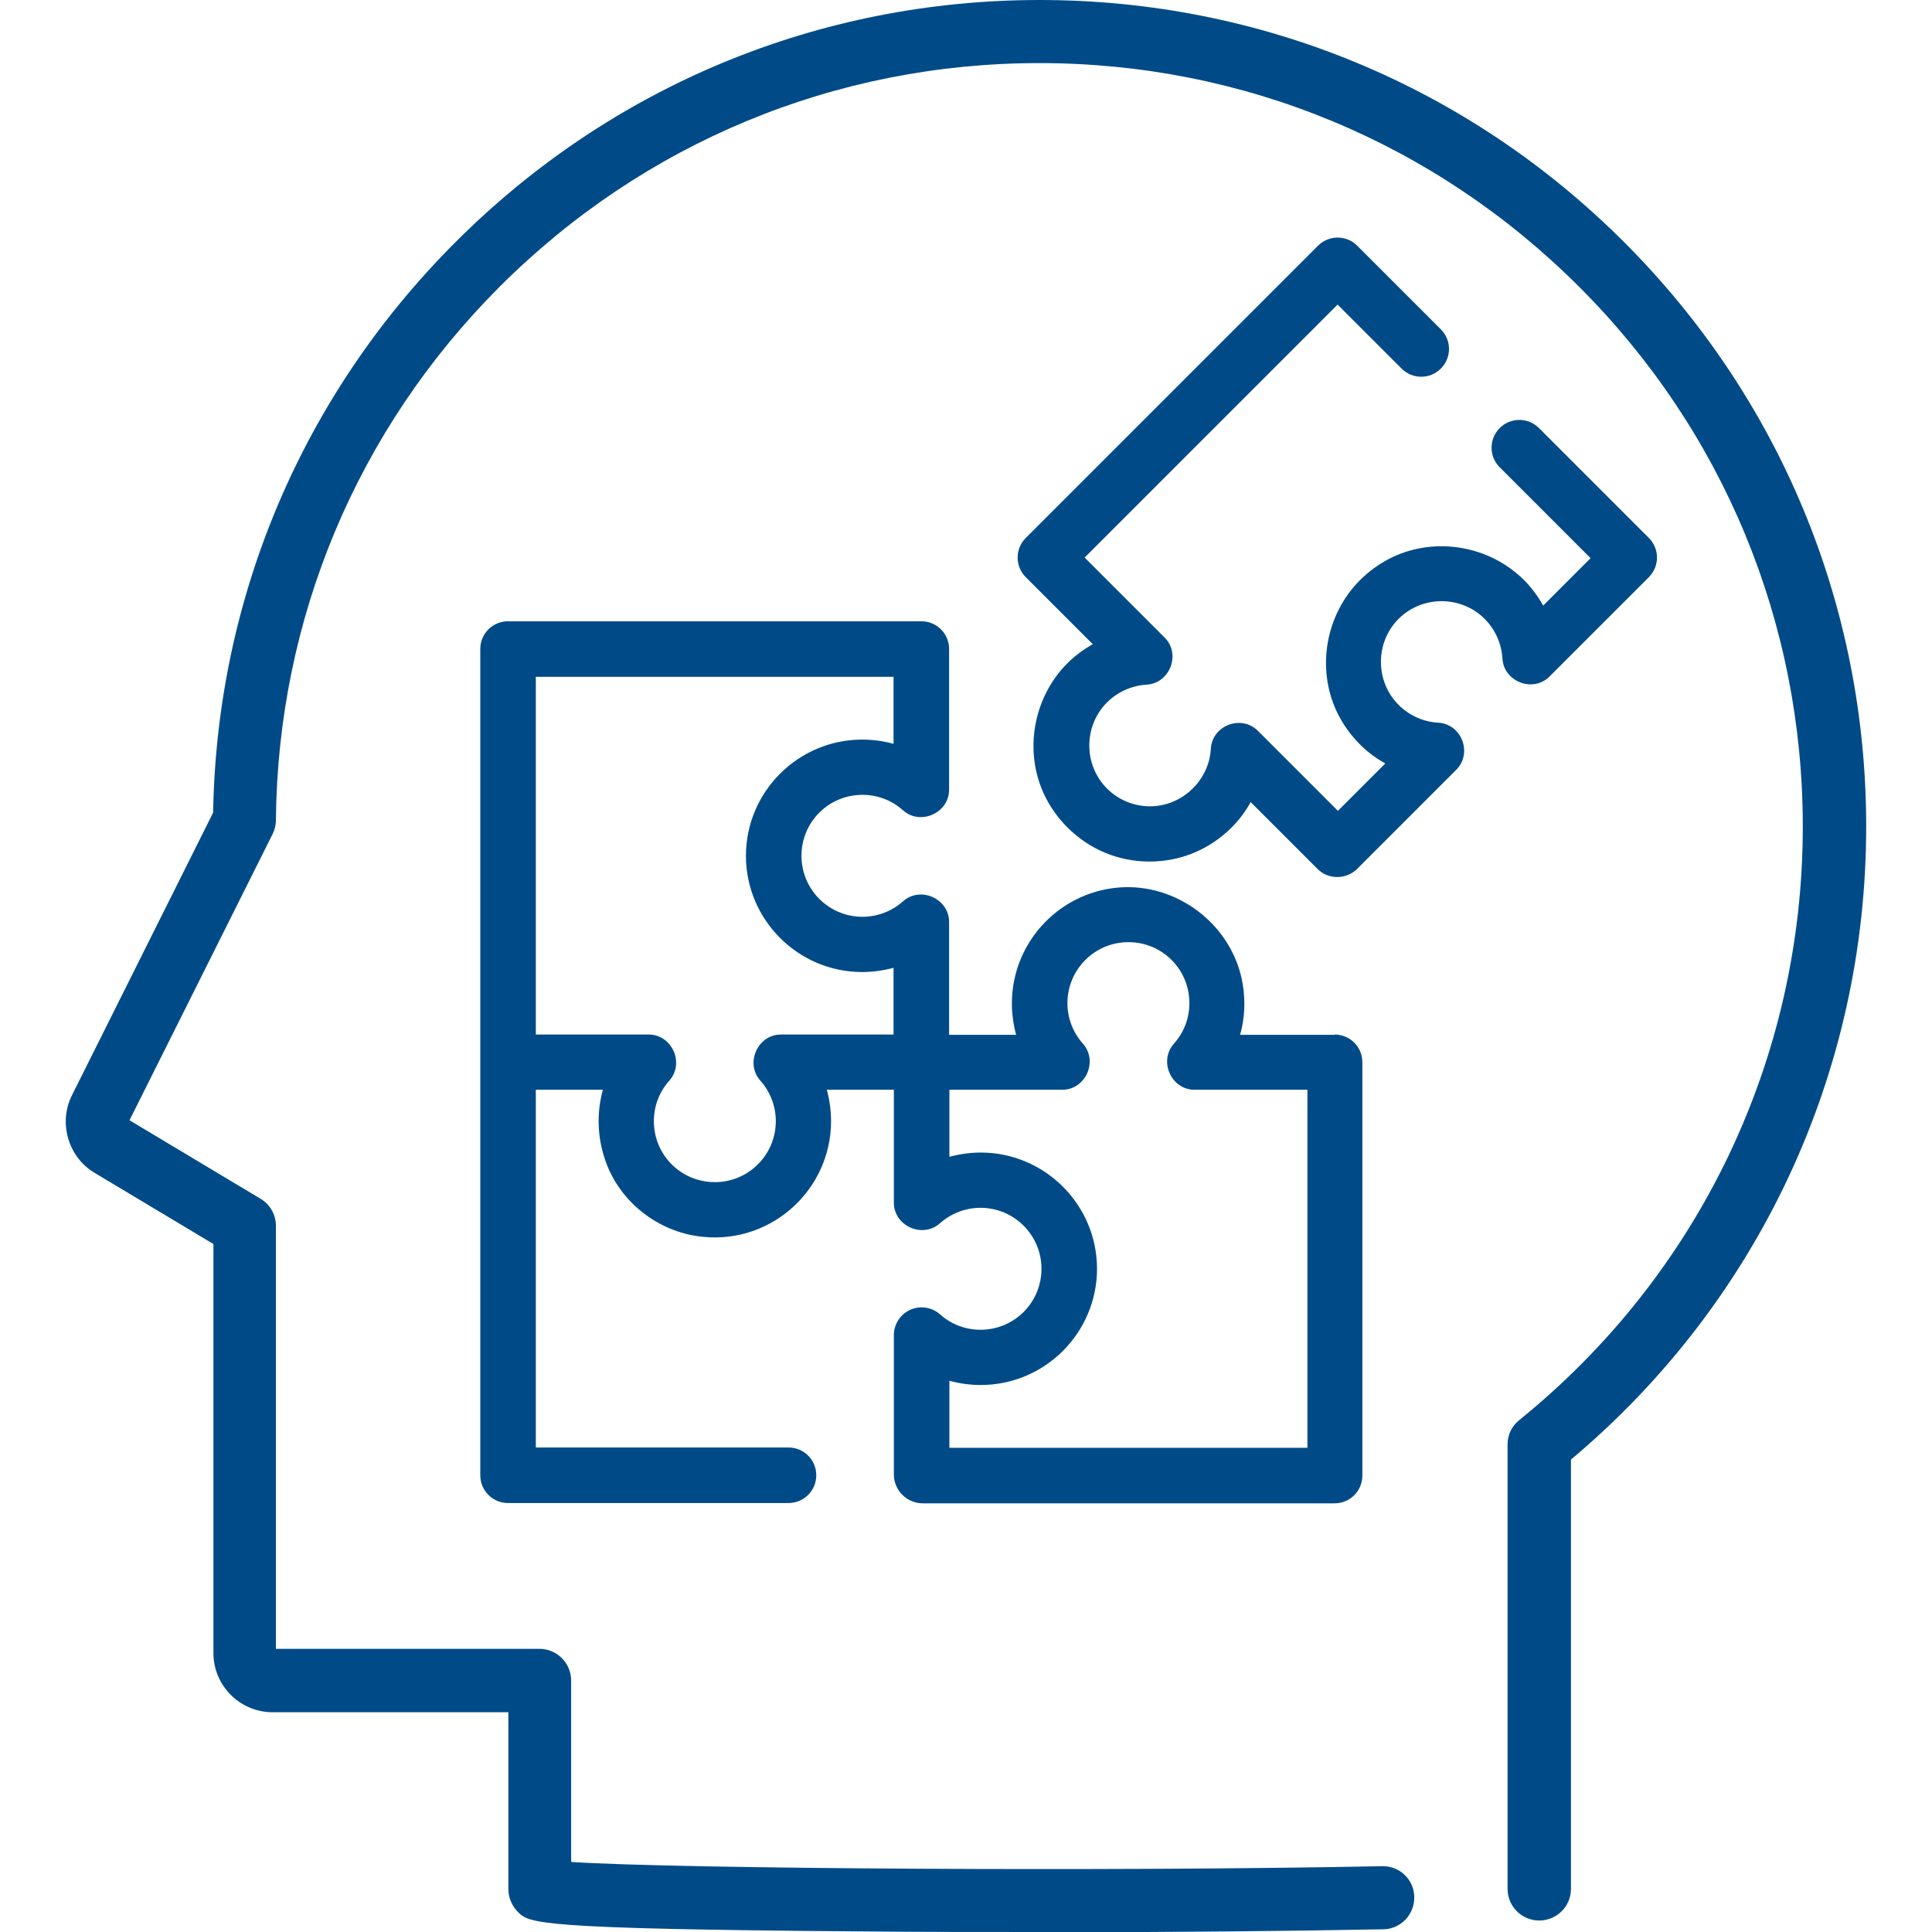 <?xml version="1.0" encoding="UTF-8"?><svg id="Layer_1" xmlns="http://www.w3.org/2000/svg" viewBox="0 0 64 64"><defs><style>.cls-1{fill:#004b87;}</style></defs><path class="cls-1" d="m34.44,64c-1.98,0-3.98,0-5.9-.02-10.81-.08-11-.27-11.38-.64-.2-.2-.32-.48-.32-.76v-5.86h-7.81c-1.08,0-1.96-.88-1.96-1.96v-13.55l-3.94-2.36c-.87-.52-1.2-1.65-.75-2.56l4.68-9.37c.12-7.13,2.96-13.83,8.02-18.89C20.25,2.85,27.13,0,34.44,0s14.19,2.85,19.36,8.02c5.17,5.17,8.02,12.05,8.02,19.36,0,8.14-3.56,15.75-9.78,20.97v14.22c0,.58-.47,1.05-1.05,1.05s-1.05-.47-1.05-1.05v-14.72c0-.32.14-.61.39-.81,5.97-4.83,9.39-11.99,9.39-19.66,0-6.75-2.63-13.11-7.41-17.88-4.78-4.78-11.13-7.41-17.88-7.41s-13.1,2.63-17.88,7.41c-4.72,4.72-7.35,11-7.41,17.67,0,.16-.04.32-.11.46l-4.74,9.48,4.34,2.6c.32.19.51.53.51.9v14.01h8.73c.58,0,1.05.47,1.05,1.05v6.01c3.53.23,17.98.32,26.87.14,0,0,.01,0,.02,0,.57,0,1.03.45,1.04,1.02.01.58-.45,1.06-1.02,1.07-3.06.06-7.19.1-11.41.1Z"/><path class="cls-1" d="m54.64,17.84l-3.66-3.66c-.36-.36-.94-.36-1.3,0-.36.36-.36.94,0,1.3l3.01,3.01-1.57,1.57c-.17-.3-.38-.59-.63-.84-1.13-1.13-2.9-1.45-4.35-.77-.4.19-.77.45-1.09.77-1.13,1.13-1.45,2.9-.77,4.35.19.4.45.77.77,1.09.25.25.53.46.84.63l-1.57,1.57-2.65-2.65c-.55-.55-1.52-.18-1.56.6-.06,1.05-.96,1.9-2.01,1.9-.54,0-1.05-.21-1.43-.59-.78-.78-.78-2.07,0-2.85.35-.35.82-.56,1.31-.59.77-.04,1.15-1.01.6-1.56l-2.65-2.65,8.38-8.38,2.12,2.12c.36.36.94.36,1.3,0,.36-.36.36-.94,0-1.3l-2.77-2.77c-.36-.36-.94-.36-1.3,0l-9.68,9.68c-.36.36-.36.94,0,1.3l2.22,2.22c-.3.17-.59.38-.84.63-1.13,1.13-1.45,2.9-.77,4.35.19.4.45.77.77,1.09.73.73,1.69,1.13,2.72,1.13s1.99-.4,2.72-1.13c.25-.25.46-.53.63-.84l2.22,2.22c.35.35.94.35,1.3,0l3.29-3.29c.55-.55.18-1.52-.6-1.56-.5-.03-.96-.24-1.31-.59-.78-.78-.78-2.07,0-2.85.78-.78,2.07-.78,2.85,0,.35.35.56.82.59,1.31.04.77,1.01,1.15,1.56.6l3.29-3.29c.36-.36.36-.94,0-1.3"/><path class="cls-1" d="m44.22,34.28h-3.14c.15-.53.18-1.09.09-1.66-.3-1.88-2.03-3.29-3.93-3.23-2.06.07-3.72,1.77-3.72,3.85,0,.35.05.7.14,1.04h-2.22v-3.74c0-.77-.95-1.2-1.53-.68-.37.33-.85.51-1.34.51-1.11,0-2.02-.9-2.02-2.02s.9-2.02,2.02-2.02c.5,0,.97.18,1.34.51.58.52,1.53.09,1.53-.68v-4.66c0-.51-.41-.92-.92-.92h-13.69c-.51,0-.92.41-.92.92v27.37c0,.51.41.92.92.92h9.29c.51,0,.92-.41.92-.92s-.41-.92-.92-.92h-8.37v-11.85h2.22c-.21.77-.19,1.61.11,2.42.47,1.27,1.63,2.2,2.96,2.42,2.4.39,4.49-1.47,4.49-3.8,0-.35-.05-.7-.14-1.04h2.22v3.74c0,.77.95,1.2,1.53.68.37-.33.85-.51,1.34-.51,1.11,0,2.02.9,2.02,2.02s-.9,2.02-2.02,2.02c-.5,0-.97-.18-1.34-.51-.27-.24-.66-.3-.99-.15-.33.15-.54.48-.54.84v4.61c0,.53.43.96.96.96h13.64c.51,0,.92-.41.92-.92v-13.69c0-.51-.41-.92-.92-.92m-14.6,0h-3.74c-.77,0-1.2.95-.68,1.53.33.37.51.85.51,1.34,0,1.11-.9,2.02-2.02,2.02s-2.02-.9-2.02-2.02c0-.5.18-.97.51-1.34.52-.58.09-1.53-.68-1.53h-3.74v-11.85h11.85v2.22c-.33-.09-.68-.14-1.04-.14-2.12,0-3.85,1.73-3.85,3.85s1.73,3.85,3.85,3.85c.35,0,.7-.05,1.04-.14v2.22Zm13.69,13.69h-11.85v-2.22c.33.09.68.14,1.04.14,2.12,0,3.85-1.73,3.85-3.85s-1.73-3.85-3.85-3.85c-.35,0-.7.05-1.04.14v-2.22h3.74c.77,0,1.2-.95.68-1.53-.33-.37-.51-.85-.51-1.34,0-1.11.9-2.02,2.02-2.02s2.02.9,2.02,2.02c0,.5-.18.97-.51,1.34-.52.58-.09,1.53.68,1.53h3.74v11.85Z"/></svg>